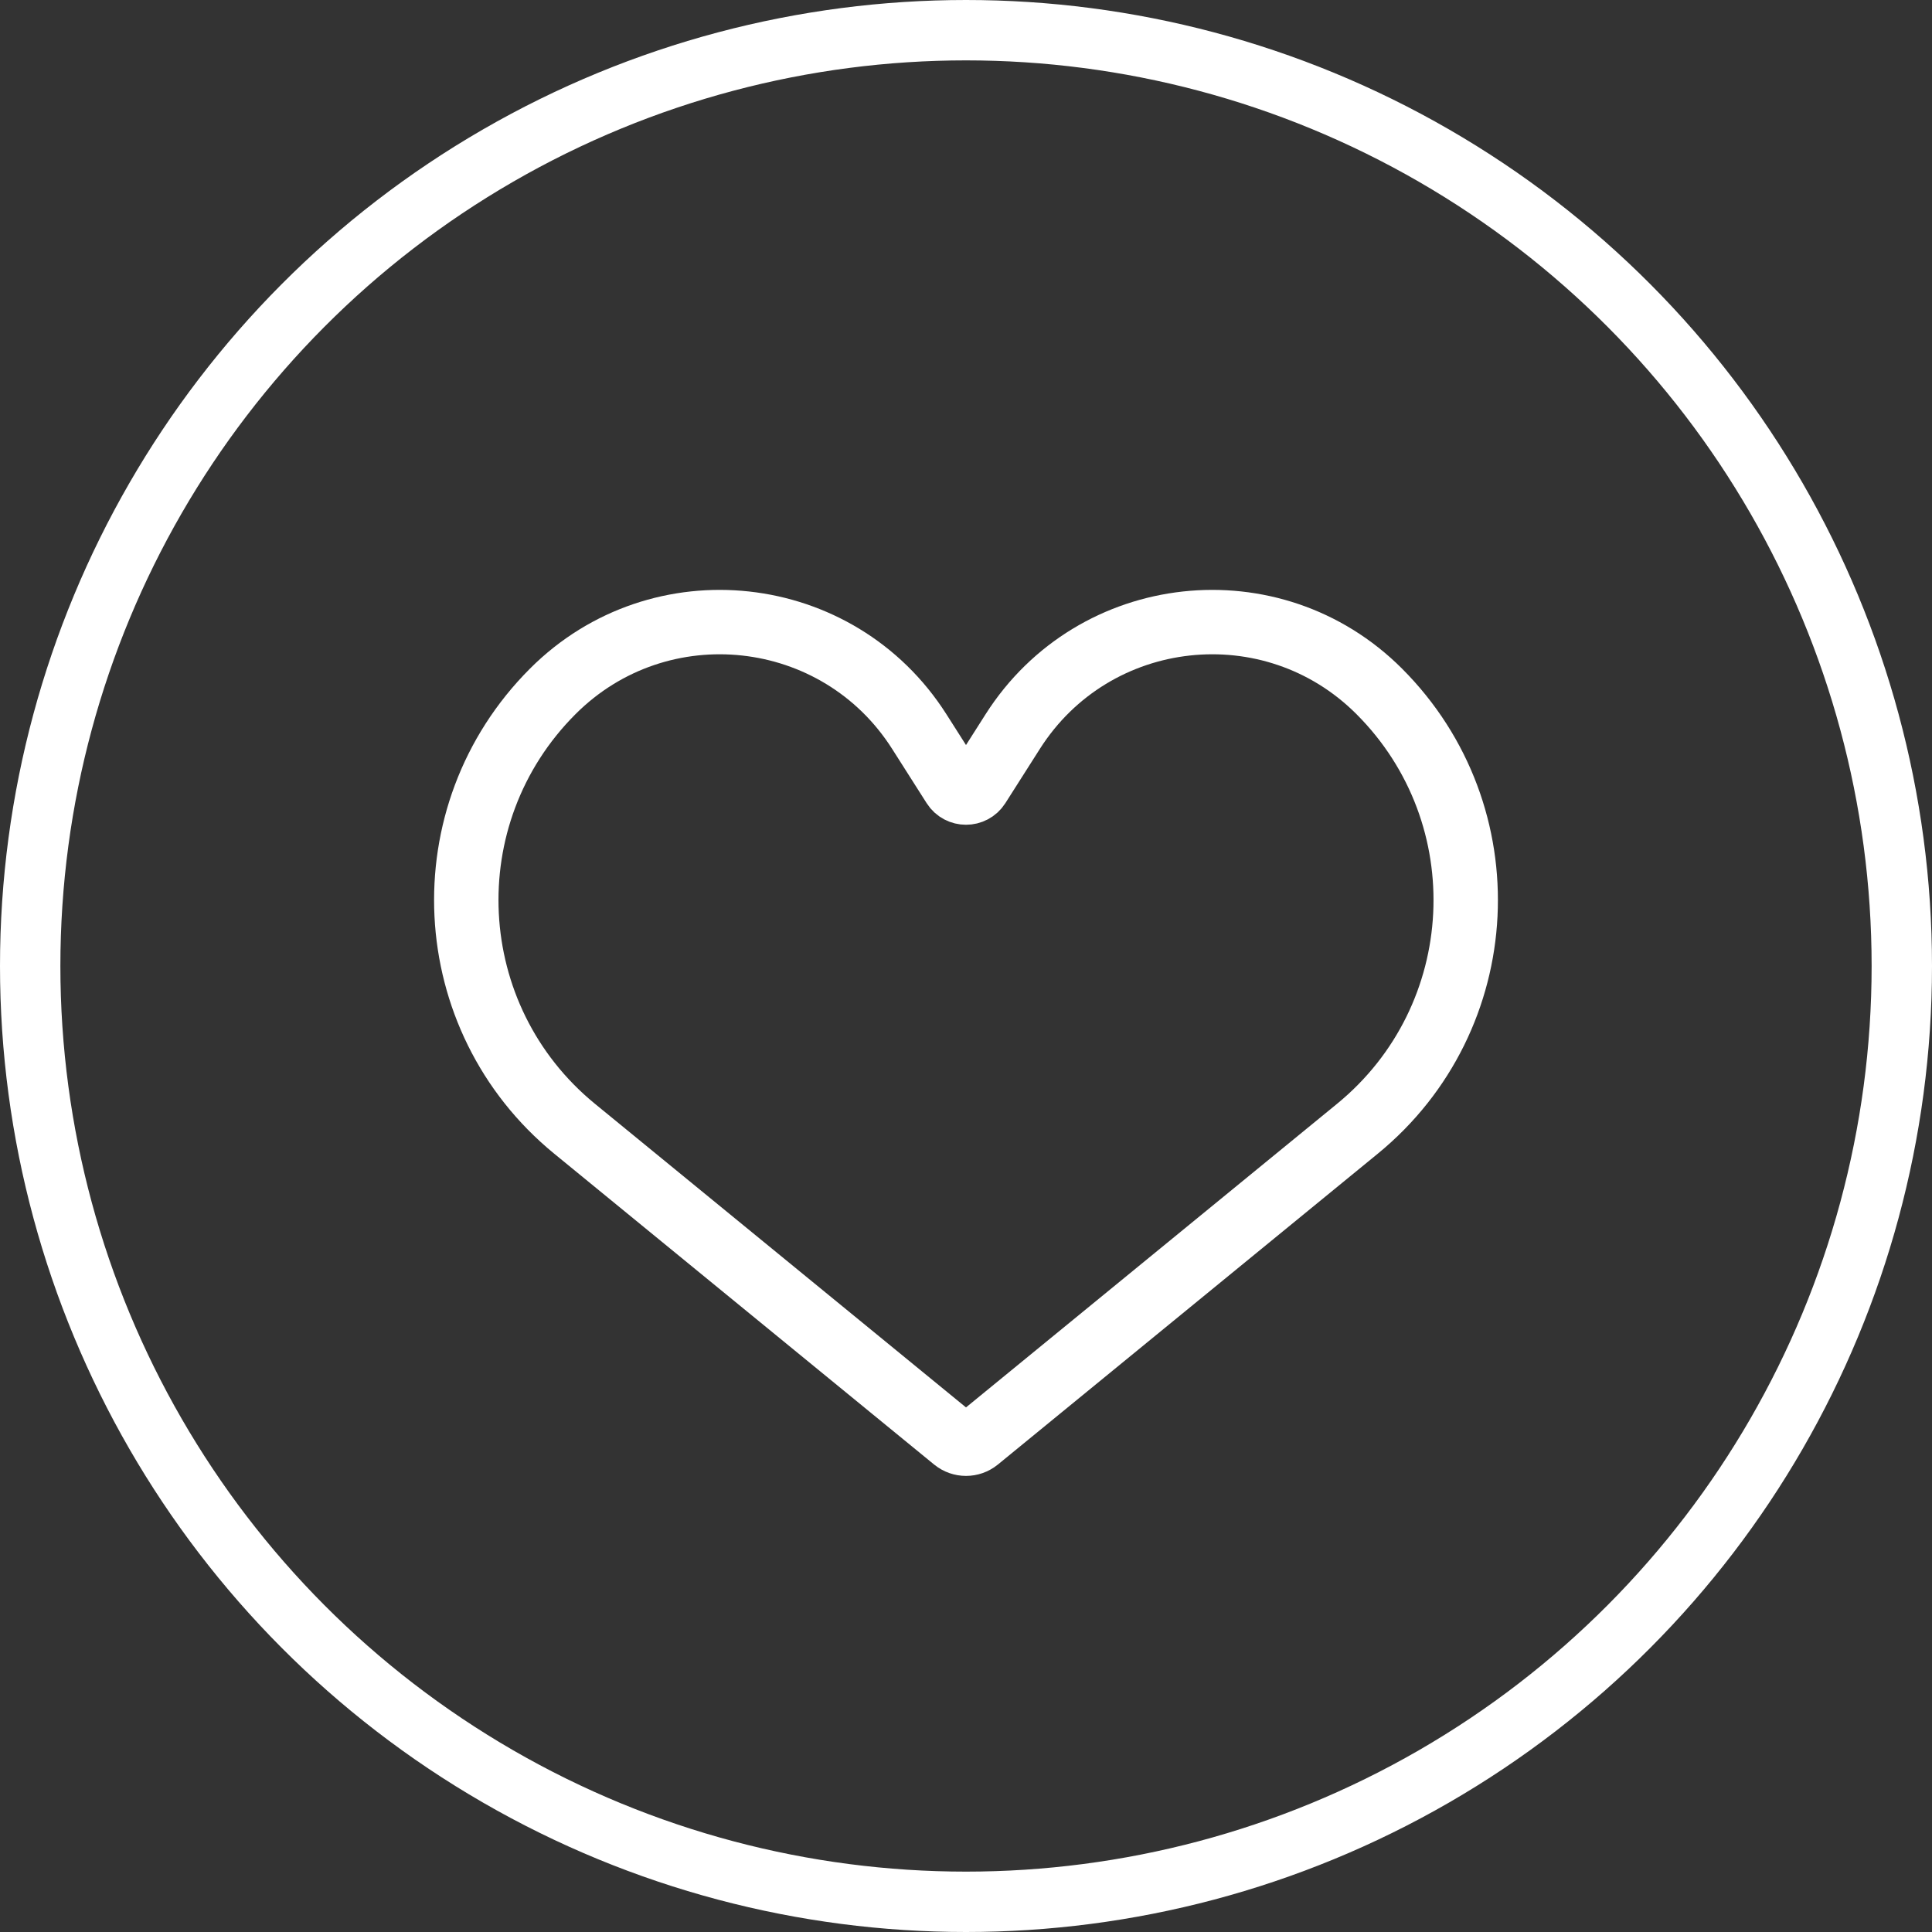 <?xml version="1.0" encoding="UTF-8"?> <svg xmlns="http://www.w3.org/2000/svg" width="24" height="24" viewBox="0 0 24 24" fill="none"><rect x="0" y="0" width="24" height="24" fill="#333333" stroke="none"/><circle cx="12" cy="12" r="11.625" stroke="white" stroke-width="0.75"></circle><path d="M11.419 9.087L11.849 9.763C11.919 9.873 12.081 9.873 12.151 9.763L12.581 9.087C13.589 7.503 15.805 7.26 17.133 8.588C18.668 10.123 18.542 12.647 16.862 14.022L12.142 17.884C12.059 17.951 11.941 17.951 11.858 17.884L7.138 14.022C5.458 12.647 5.332 10.123 6.867 8.588C8.195 7.26 10.411 7.503 11.419 9.087Z" stroke="white" stroke-width="0.8"></path></svg> 
